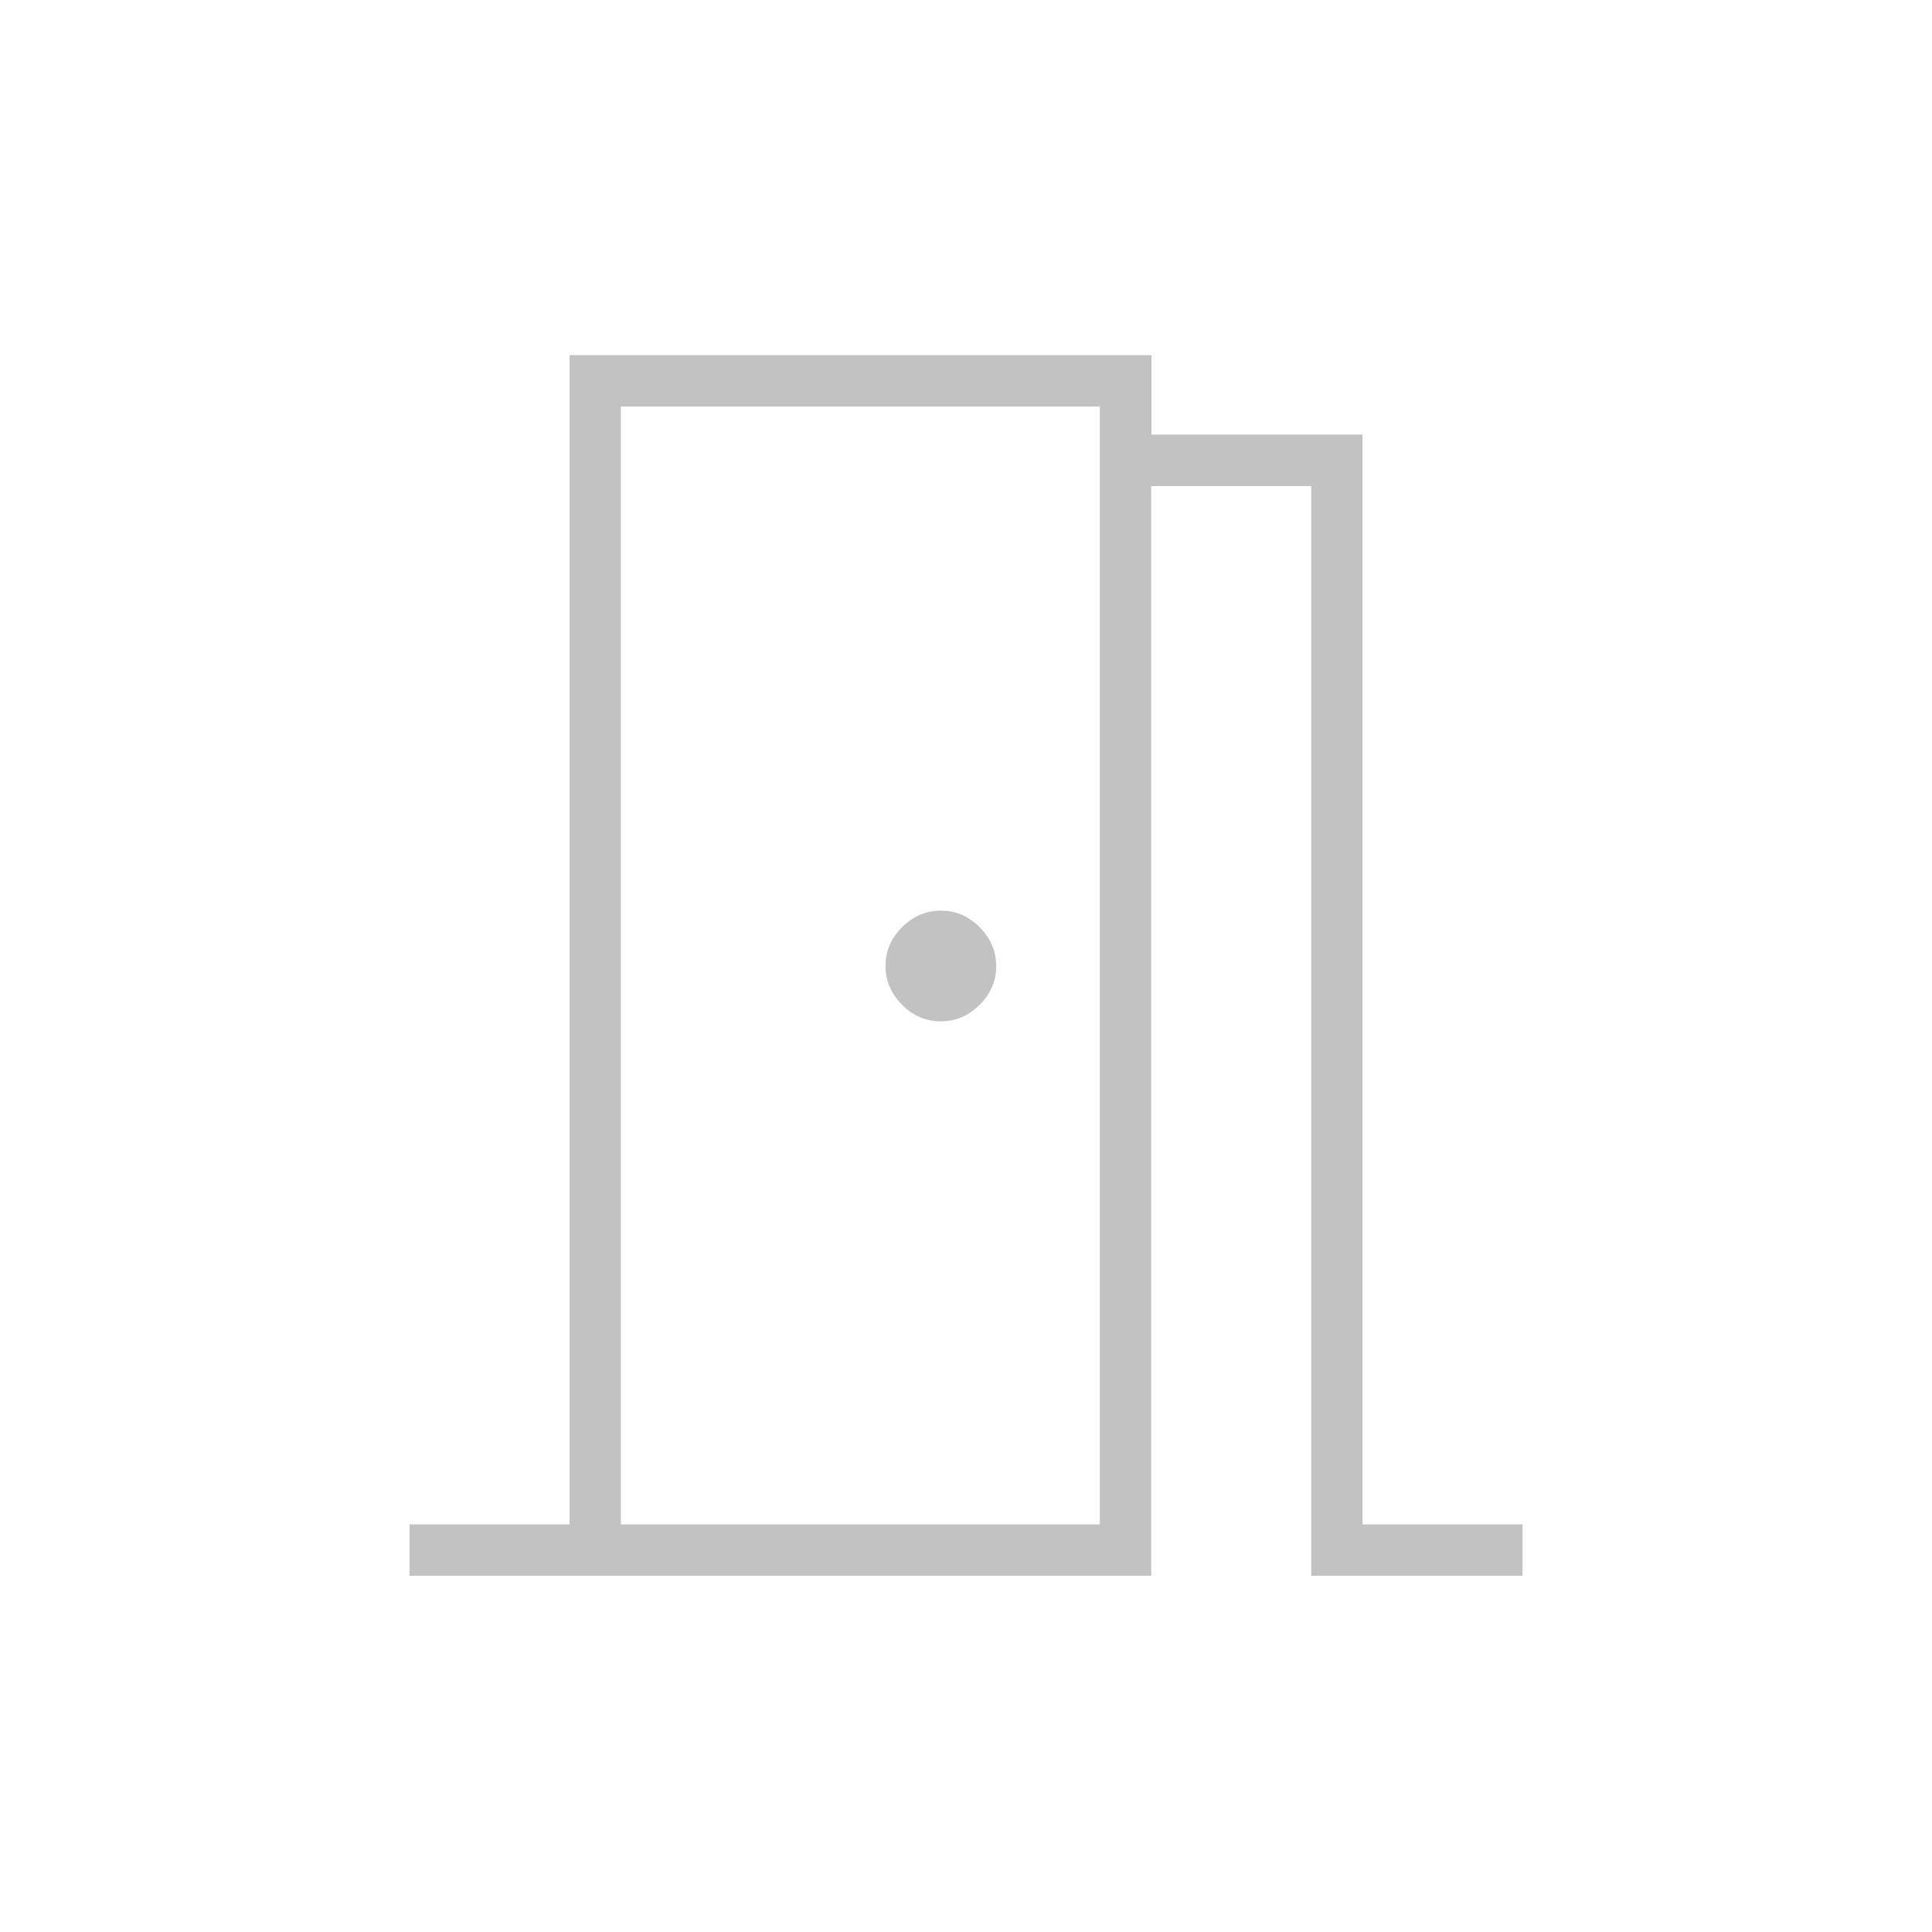 <svg xmlns:xlink="http://www.w3.org/1999/xlink" xmlns="http://www.w3.org/2000/svg" width="56" viewBox="0 0 56 56" height="56" fill="none"><clipPath id="a"><path d="m0 0h56v56h-56z"></path></clipPath><mask y="0" x="0" width="56" maskUnits="userSpaceOnUse" height="56" id="b"><path fill="#d9d9d9" d="m0 0h56v56h-56z"></path></mask><g opacity=".4" clip-path="url(#a)"><g mask="url(#b)"><path fill="#666" d="m11.871 45.675v-1.488h4.638v-33.892h16.867v2.301h6.117v31.591h4.638v1.488h-6.125v-31.587h-4.638v31.587zm15.397-16.071c.43 0 .805-.159 1.126-.478.321-.319.481-.693.481-1.123 0-.43-.159-.805-.478-1.126-.319-.321-.693-.481-1.123-.481-.43 0-.805.159-1.126.478-.321.319-.481.693-.481 1.123 0 .43.159.805.478 1.126.319.321.693.481 1.123.481zm-9.272 14.583h13.883v-32.404h-13.883z"></path></g></g></svg>